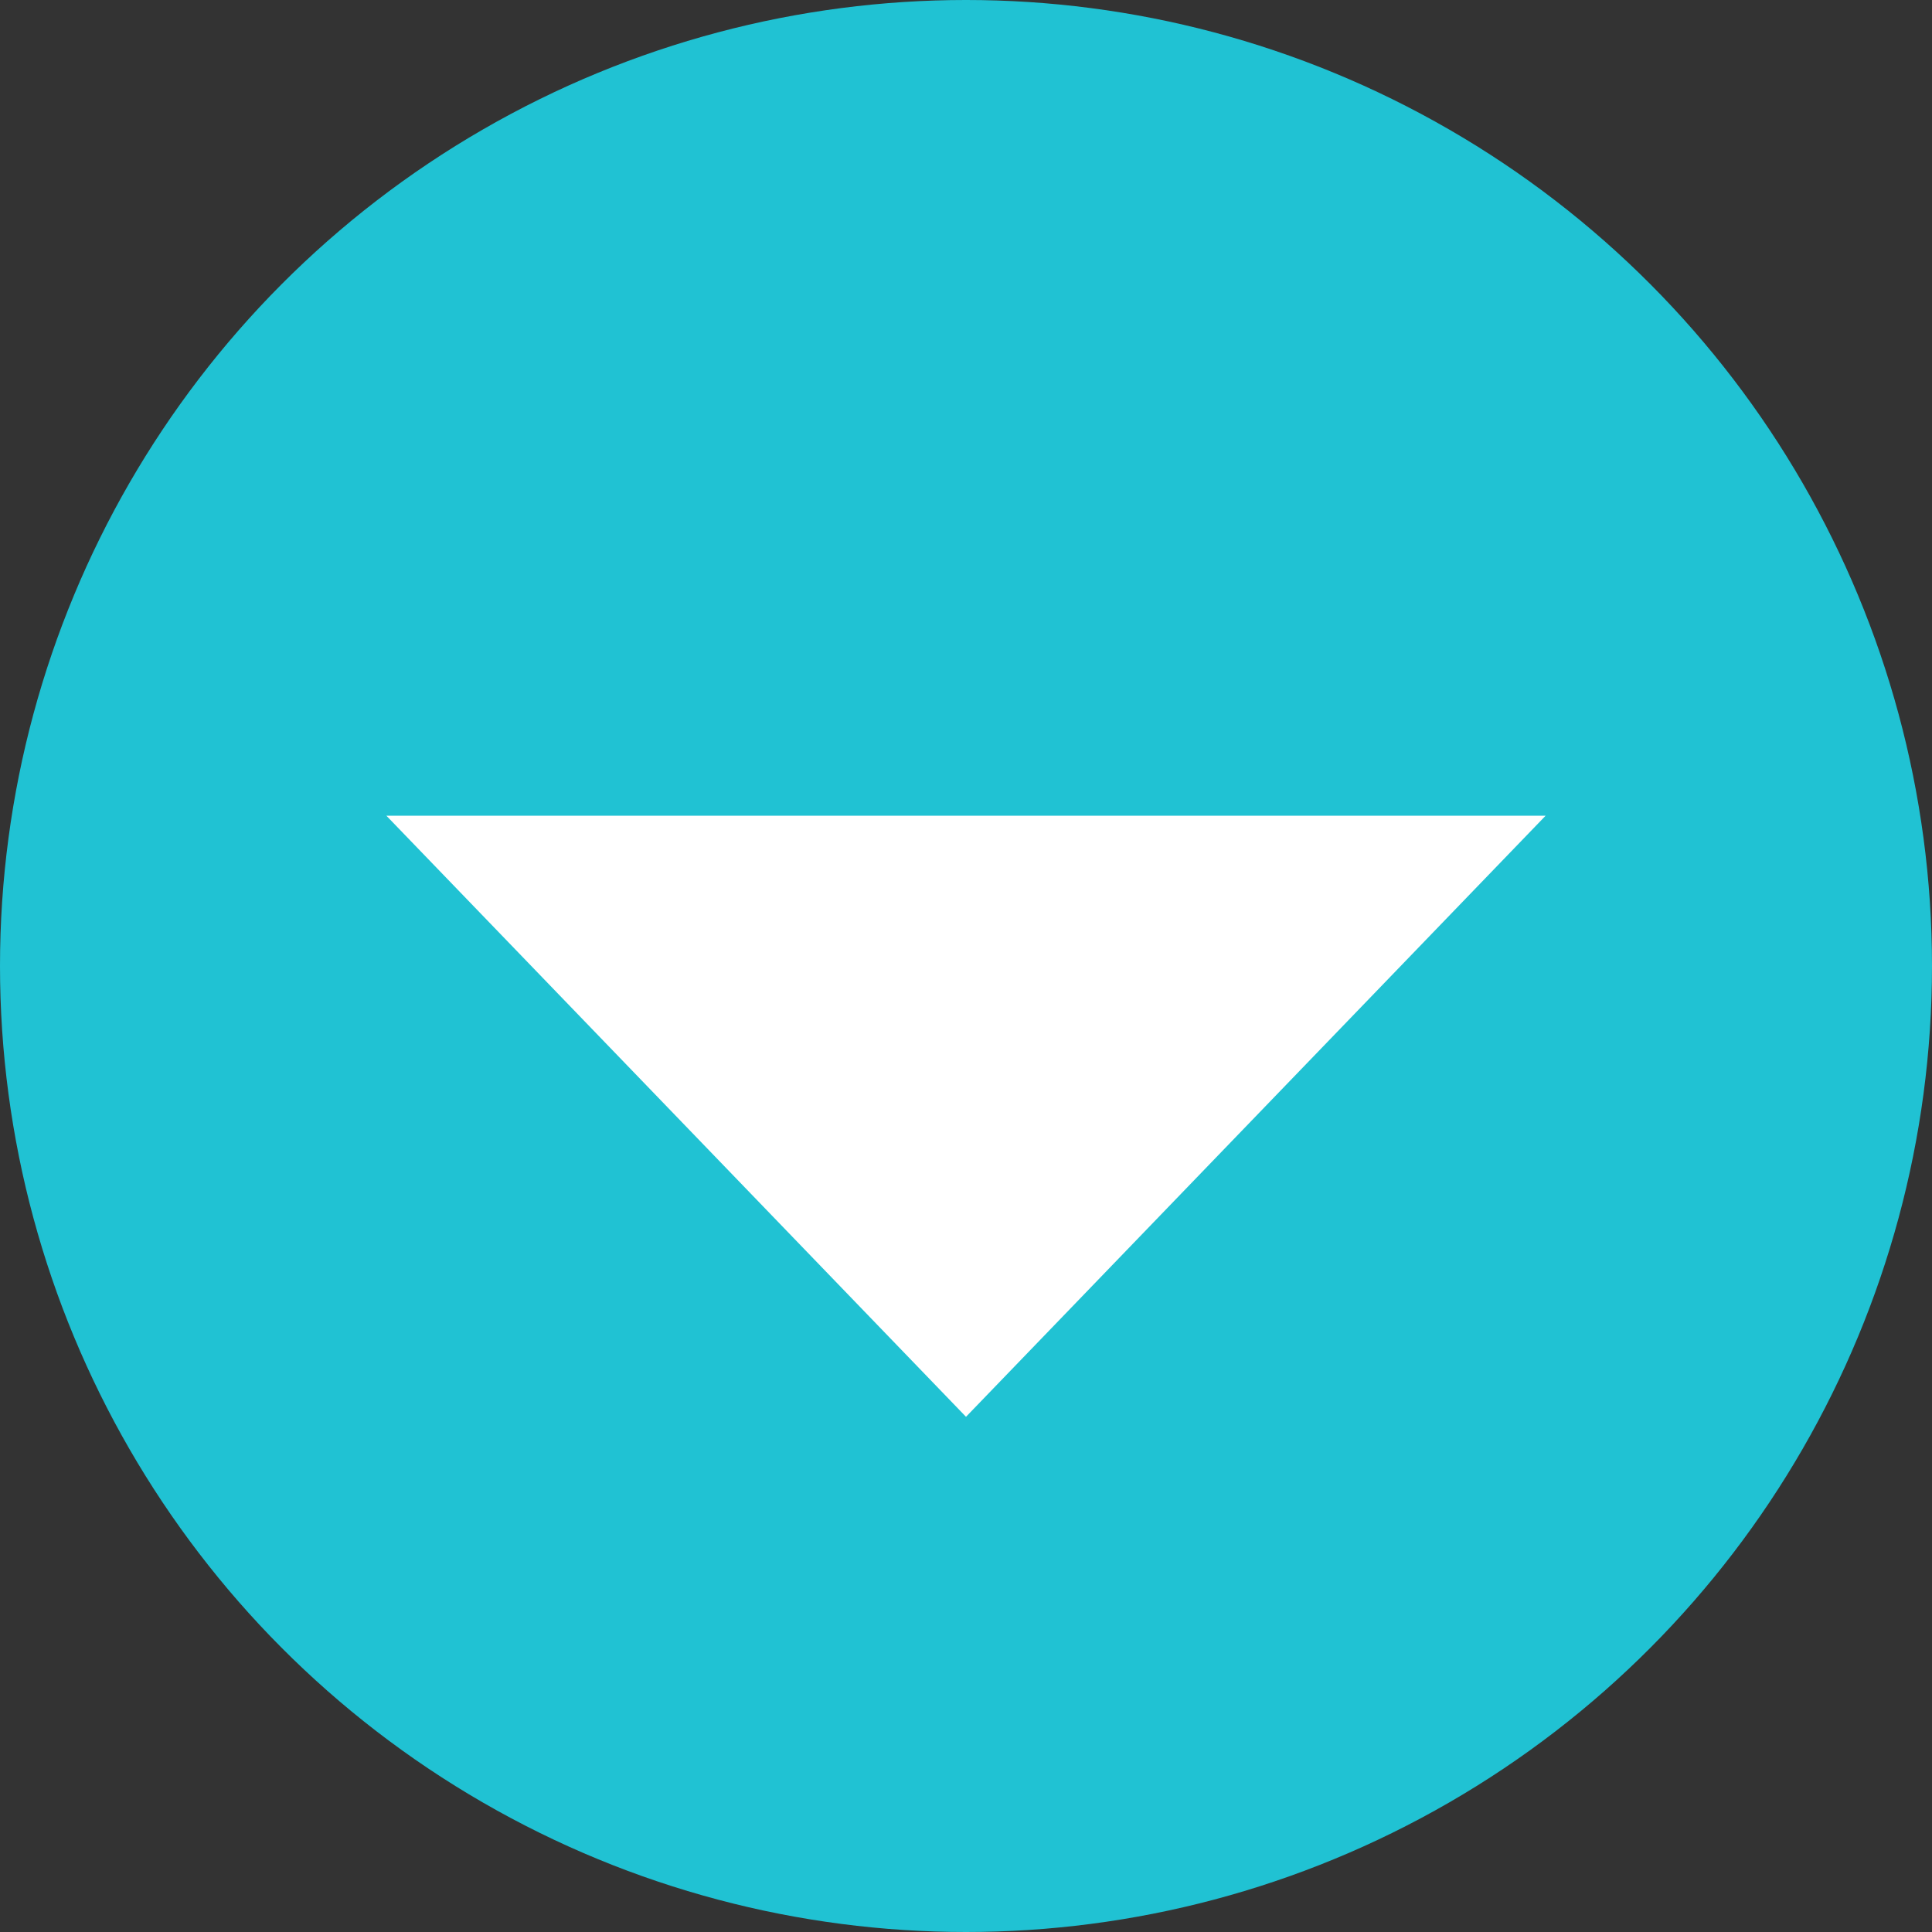 <svg xmlns="http://www.w3.org/2000/svg" width="45" height="45" viewBox="0 0 45 45">
  <rect x="0" y="0" width="45" height="45" fill="#333333" stroke="none"/>
  <g id="Expand_FAQ_Icon" data-name="Expand FAQ Icon" transform="translate(-1180 -2896)">
    <circle id="Ellipse_78" data-name="Ellipse 78" cx="22.5" cy="22.5" r="22.5" transform="translate(1180 2896)" fill="#20c2d3"/>
    <path id="Polygon_21" data-name="Polygon 21" d="M13.5,0,27,14H0Z" transform="translate(1216 2929) rotate(180)" fill="#fff"/>
  </g>
</svg>

